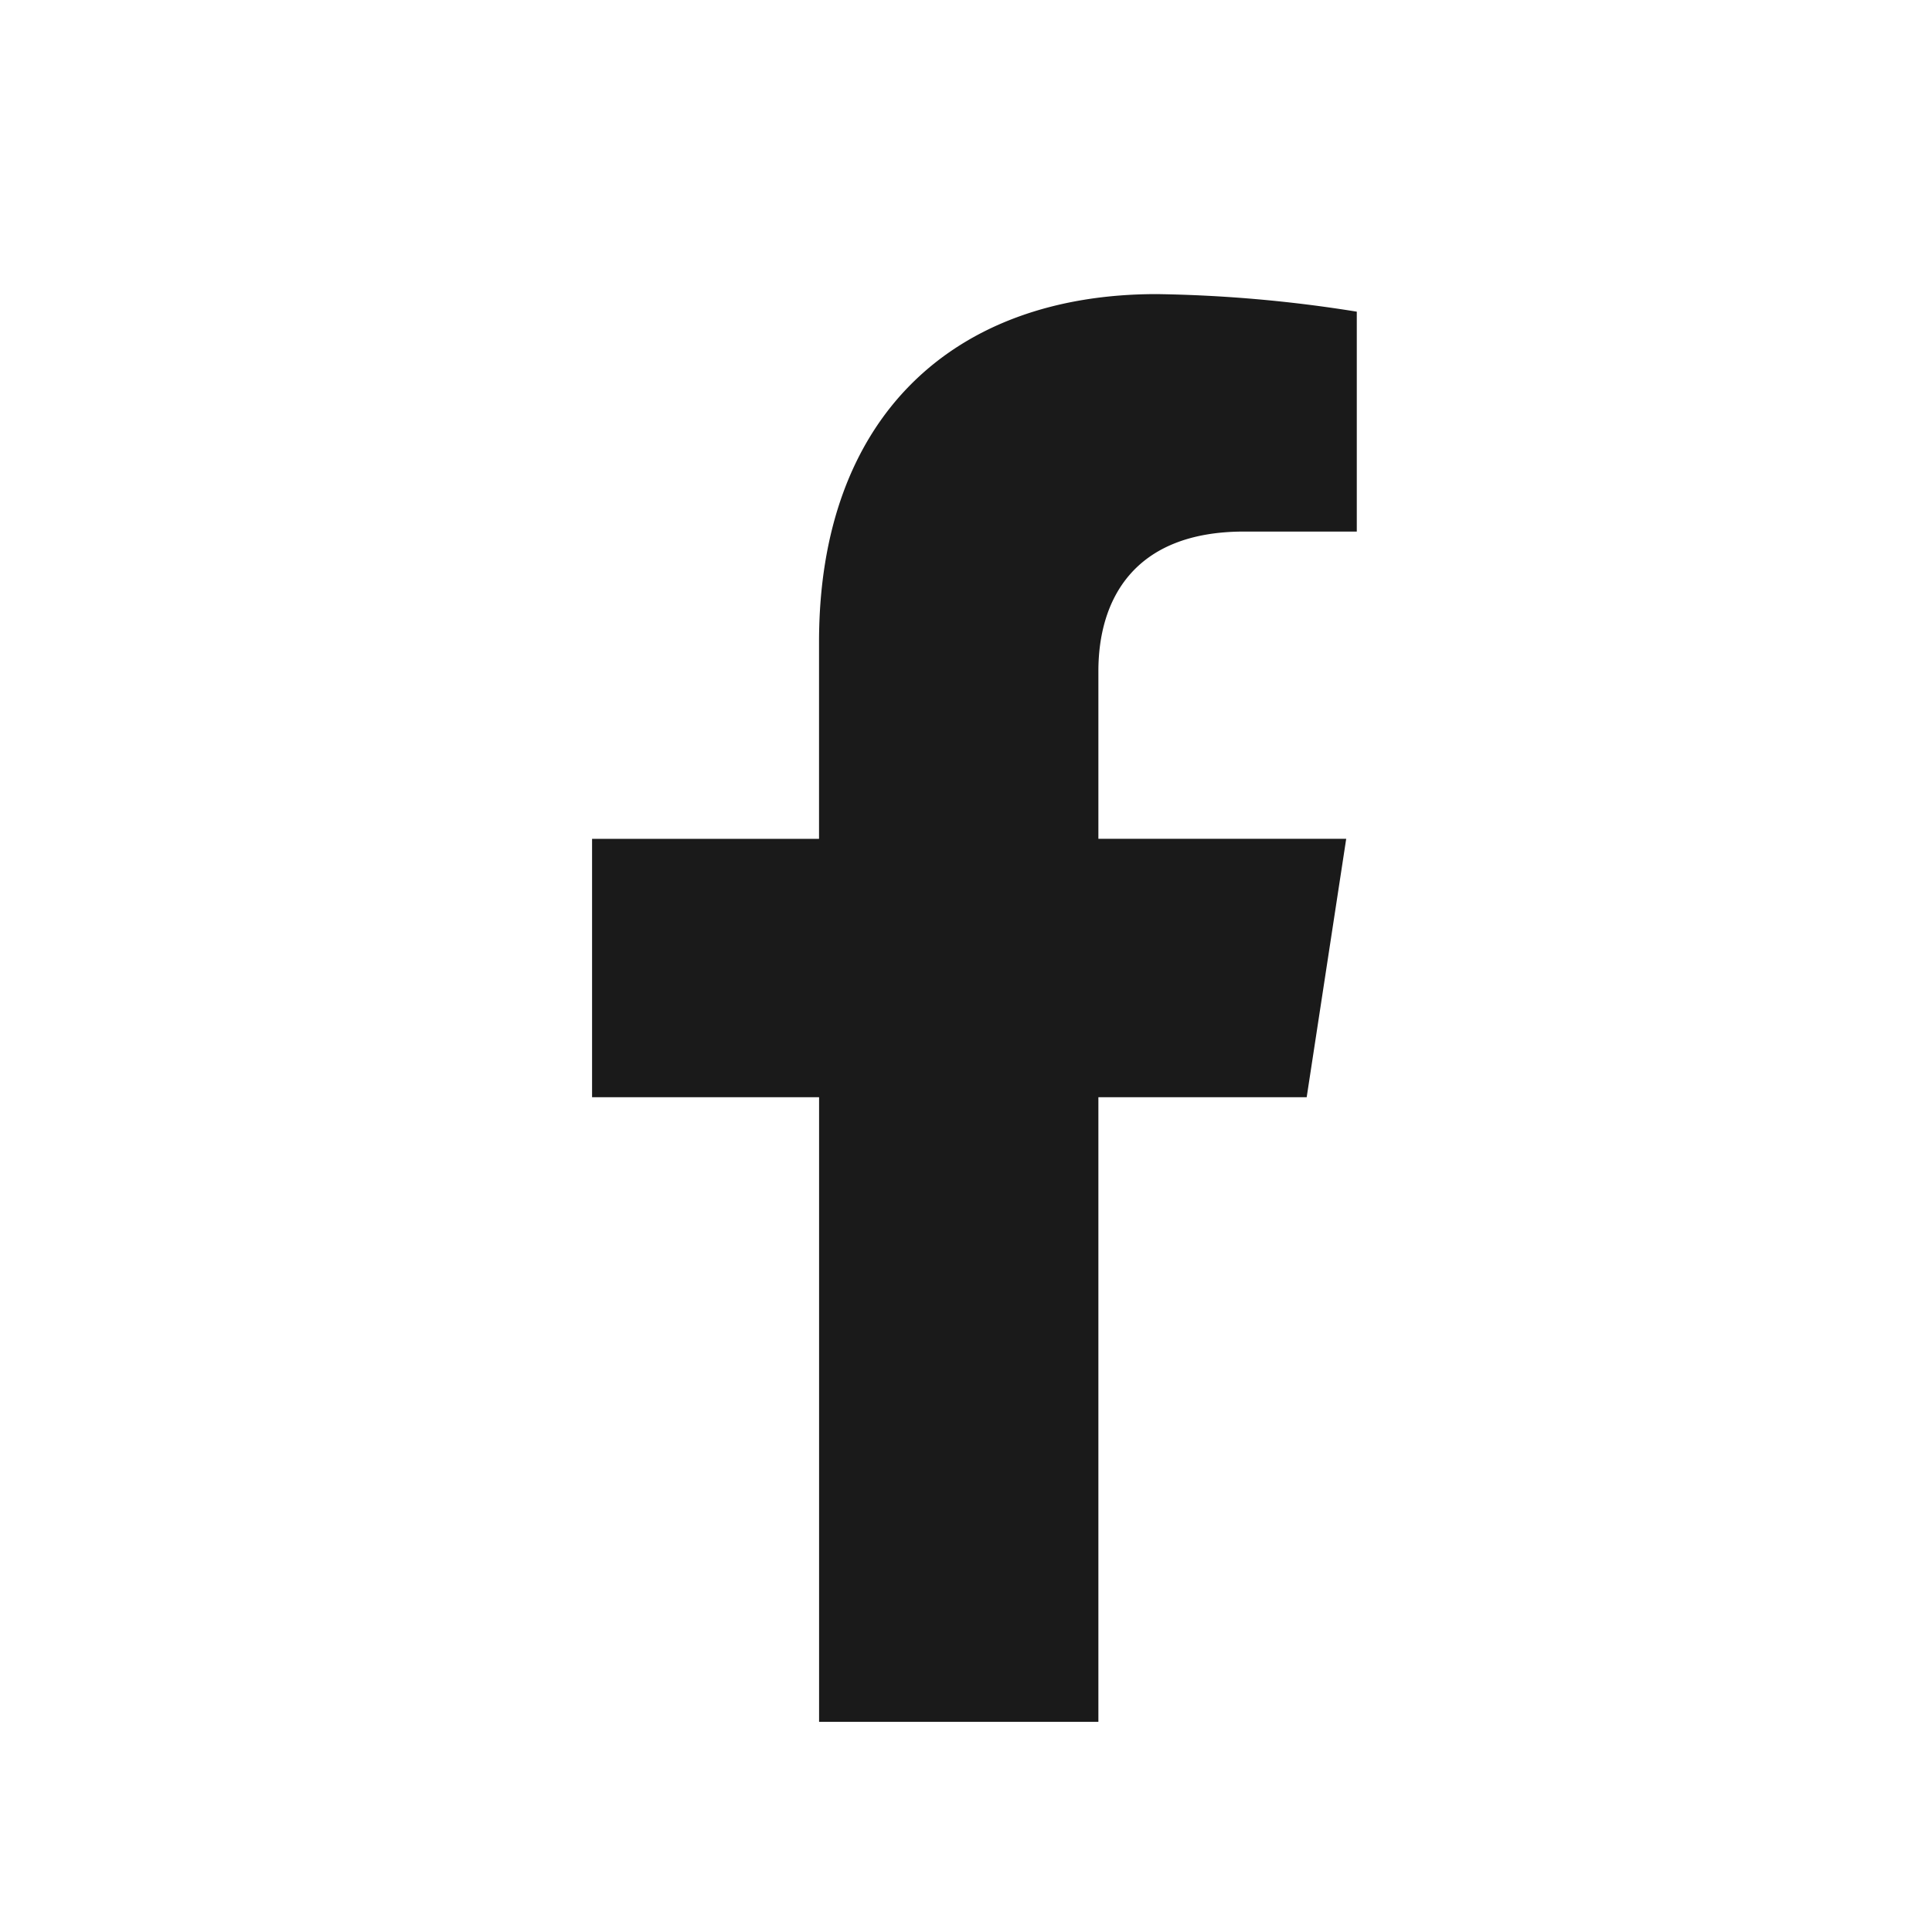 <svg xmlns="http://www.w3.org/2000/svg" xmlns:xlink="http://www.w3.org/1999/xlink" width="44" height="44" viewBox="0 0 44 44"><defs><clipPath id="a"><rect width="44" height="44" transform="translate(232.5 22589.152)" fill="#fff"/></clipPath></defs><g transform="translate(-232.5 -22589.152)" clip-path="url(#a)"><path d="M17.884,18.29l.9-5.885H13.14V8.587c0-1.61.789-3.179,3.318-3.179h2.567V.4A31.305,31.305,0,0,0,14.468,0c-4.65,0-7.69,2.818-7.69,7.921v4.485H1.609V18.29H6.779V32.516H13.14V18.29Z" transform="translate(244.375 22595.85)" fill="#1a1a1a"/></g></svg>